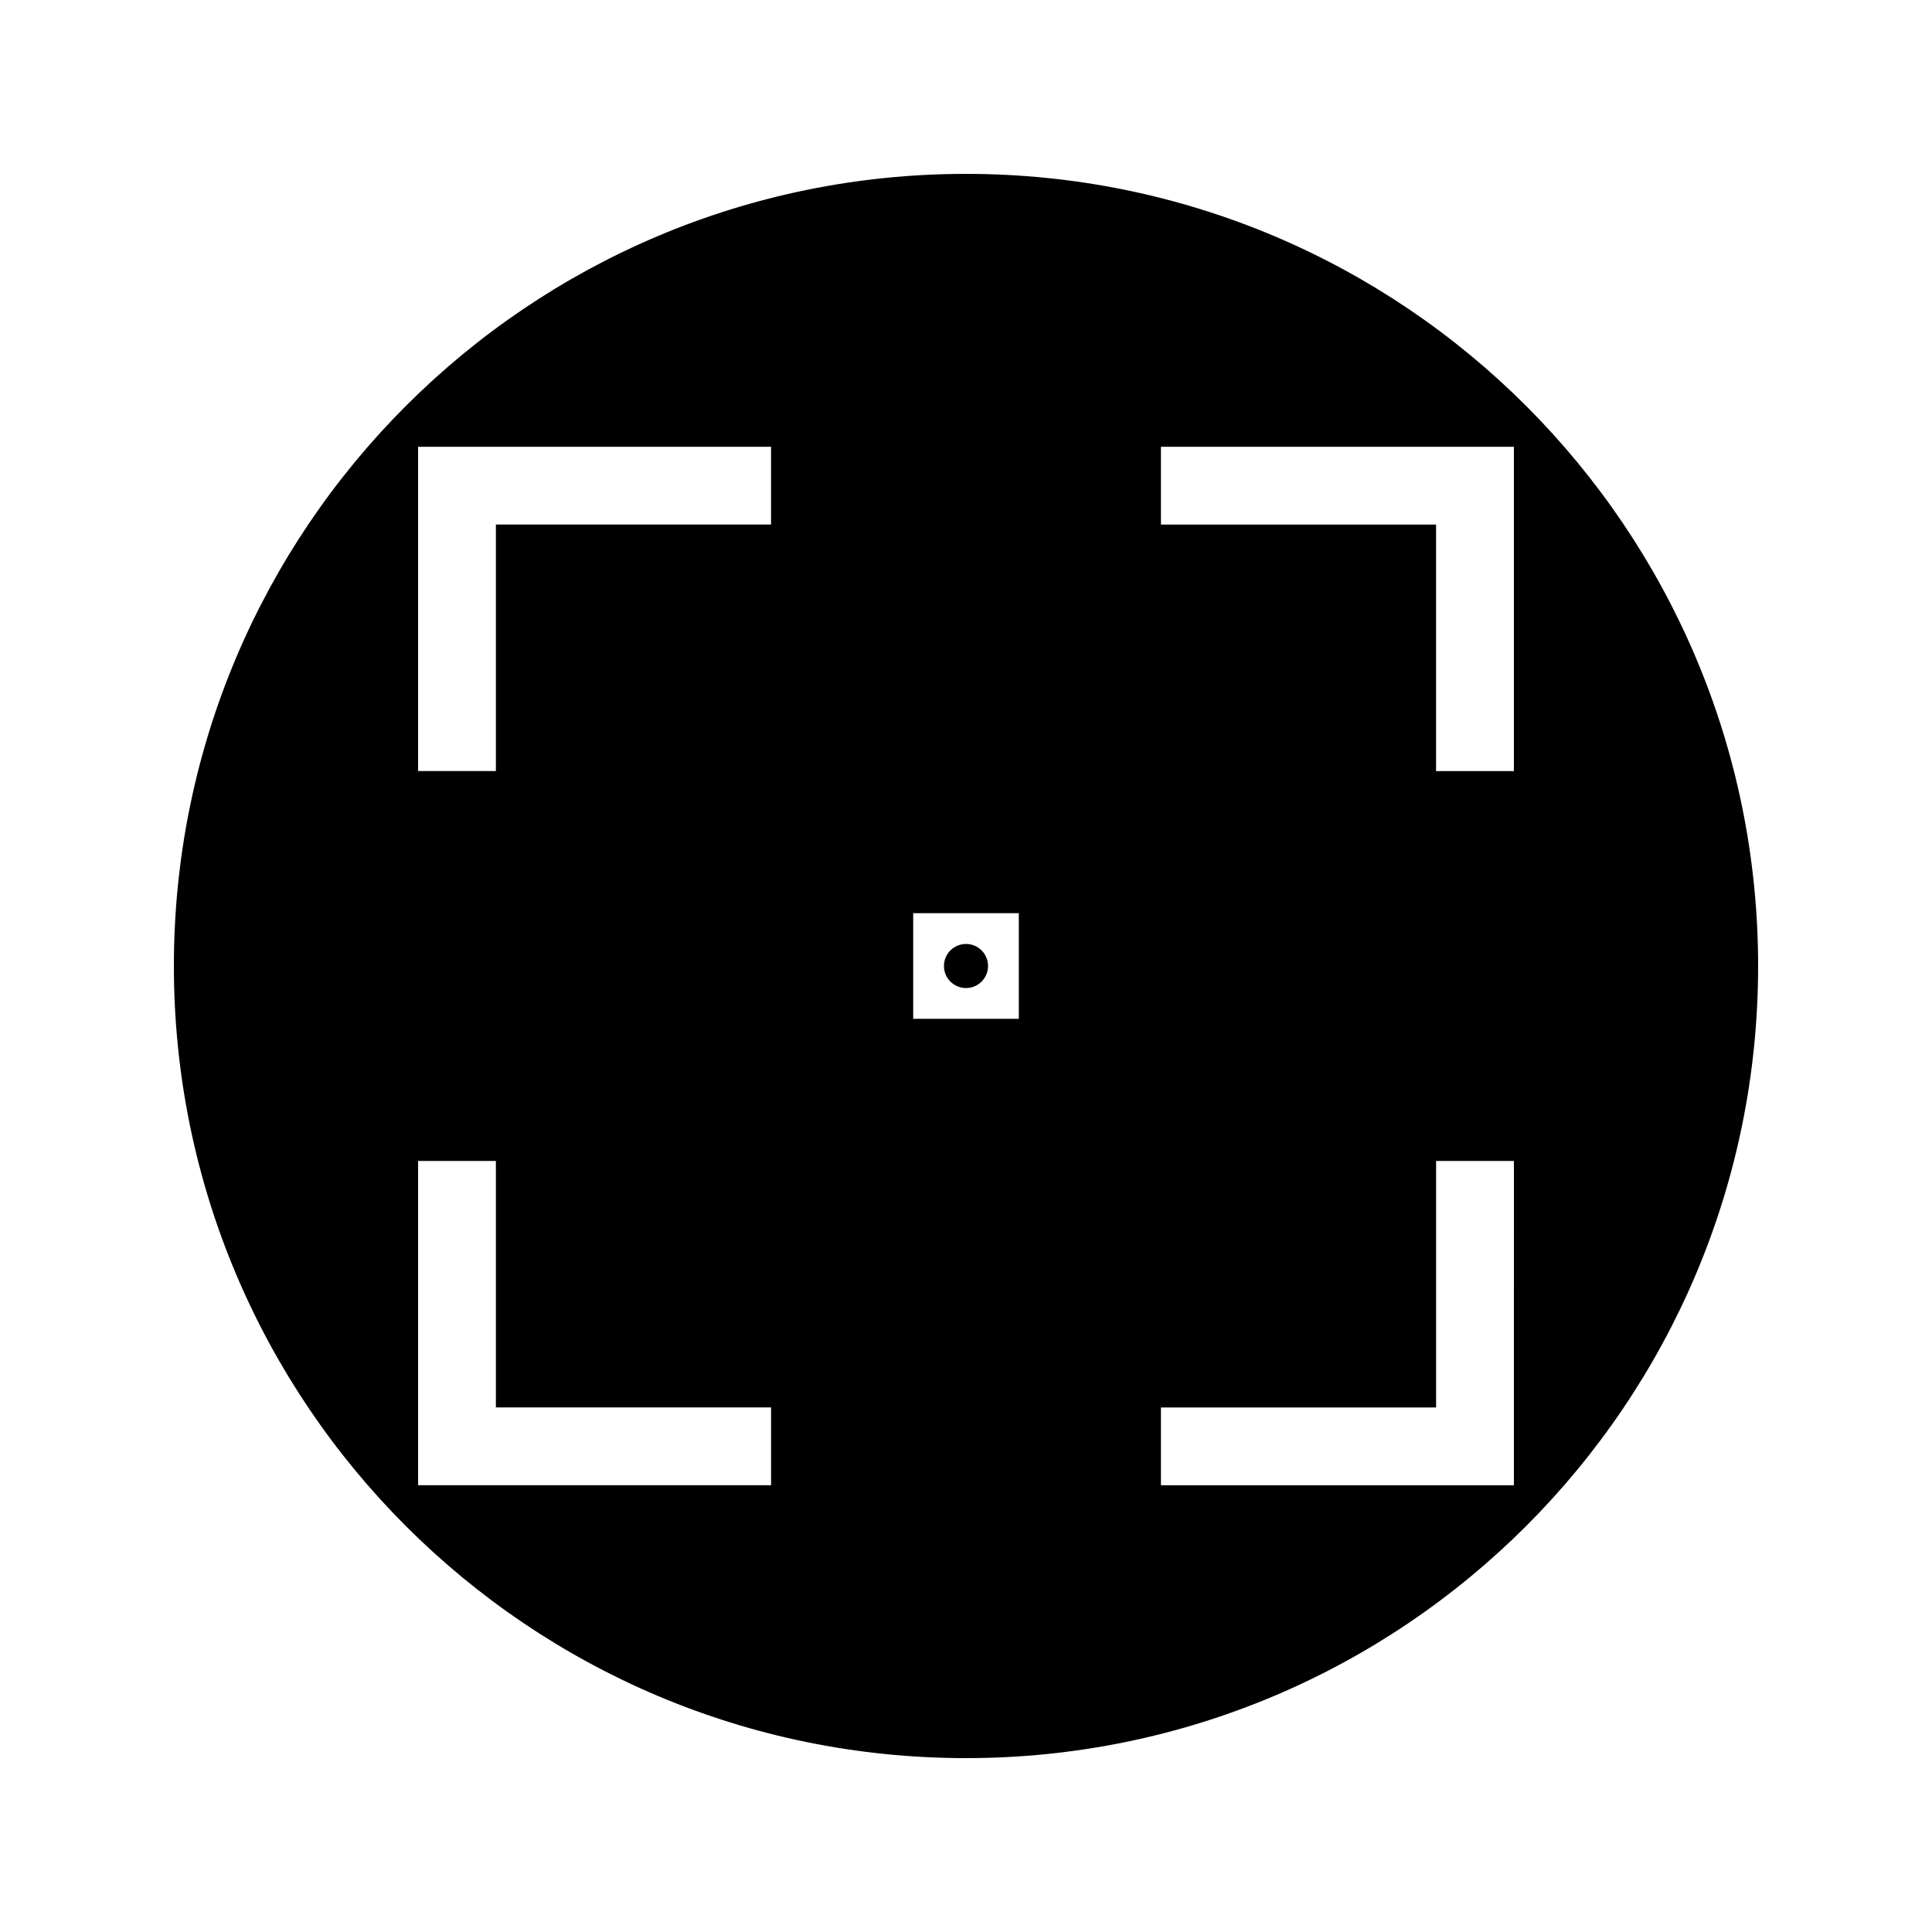 <?xml version="1.0" encoding="UTF-8"?>
<!-- Uploaded to: SVG Repo, www.svgrepo.com, Generator: SVG Repo Mixer Tools -->
<svg fill="#000000" width="800px" height="800px" version="1.1" viewBox="144 144 512 512" xmlns="http://www.w3.org/2000/svg">
 <g>
  <path d="m405.84 400c0 3.223-2.617 5.84-5.84 5.84-3.227 0-5.844-2.617-5.844-5.84 0-3.227 2.617-5.844 5.844-5.844 3.223 0 5.84 2.617 5.84 5.844"/>
  <path d="m400 190.08c-115.93 0-209.92 93.988-209.92 209.92 0 115.93 93.988 209.92 209.92 209.92s209.92-93.992 209.92-209.92c-0.004-115.93-93.988-209.92-209.92-209.92zm-51.656 347.52h-93.543v-85.941h20.613v65.328h72.926zm0-254.59h-72.93v65.332h-20.613v-85.945h93.535v20.613zm65.652 130.99h-27.988v-27.988h27.988zm131.2 123.61h-93.535v-20.613h72.922v-65.328h20.621l-0.004 85.941zm0-189.26h-20.621v-65.336h-72.914v-20.613h93.535z"/>
 </g>
</svg>